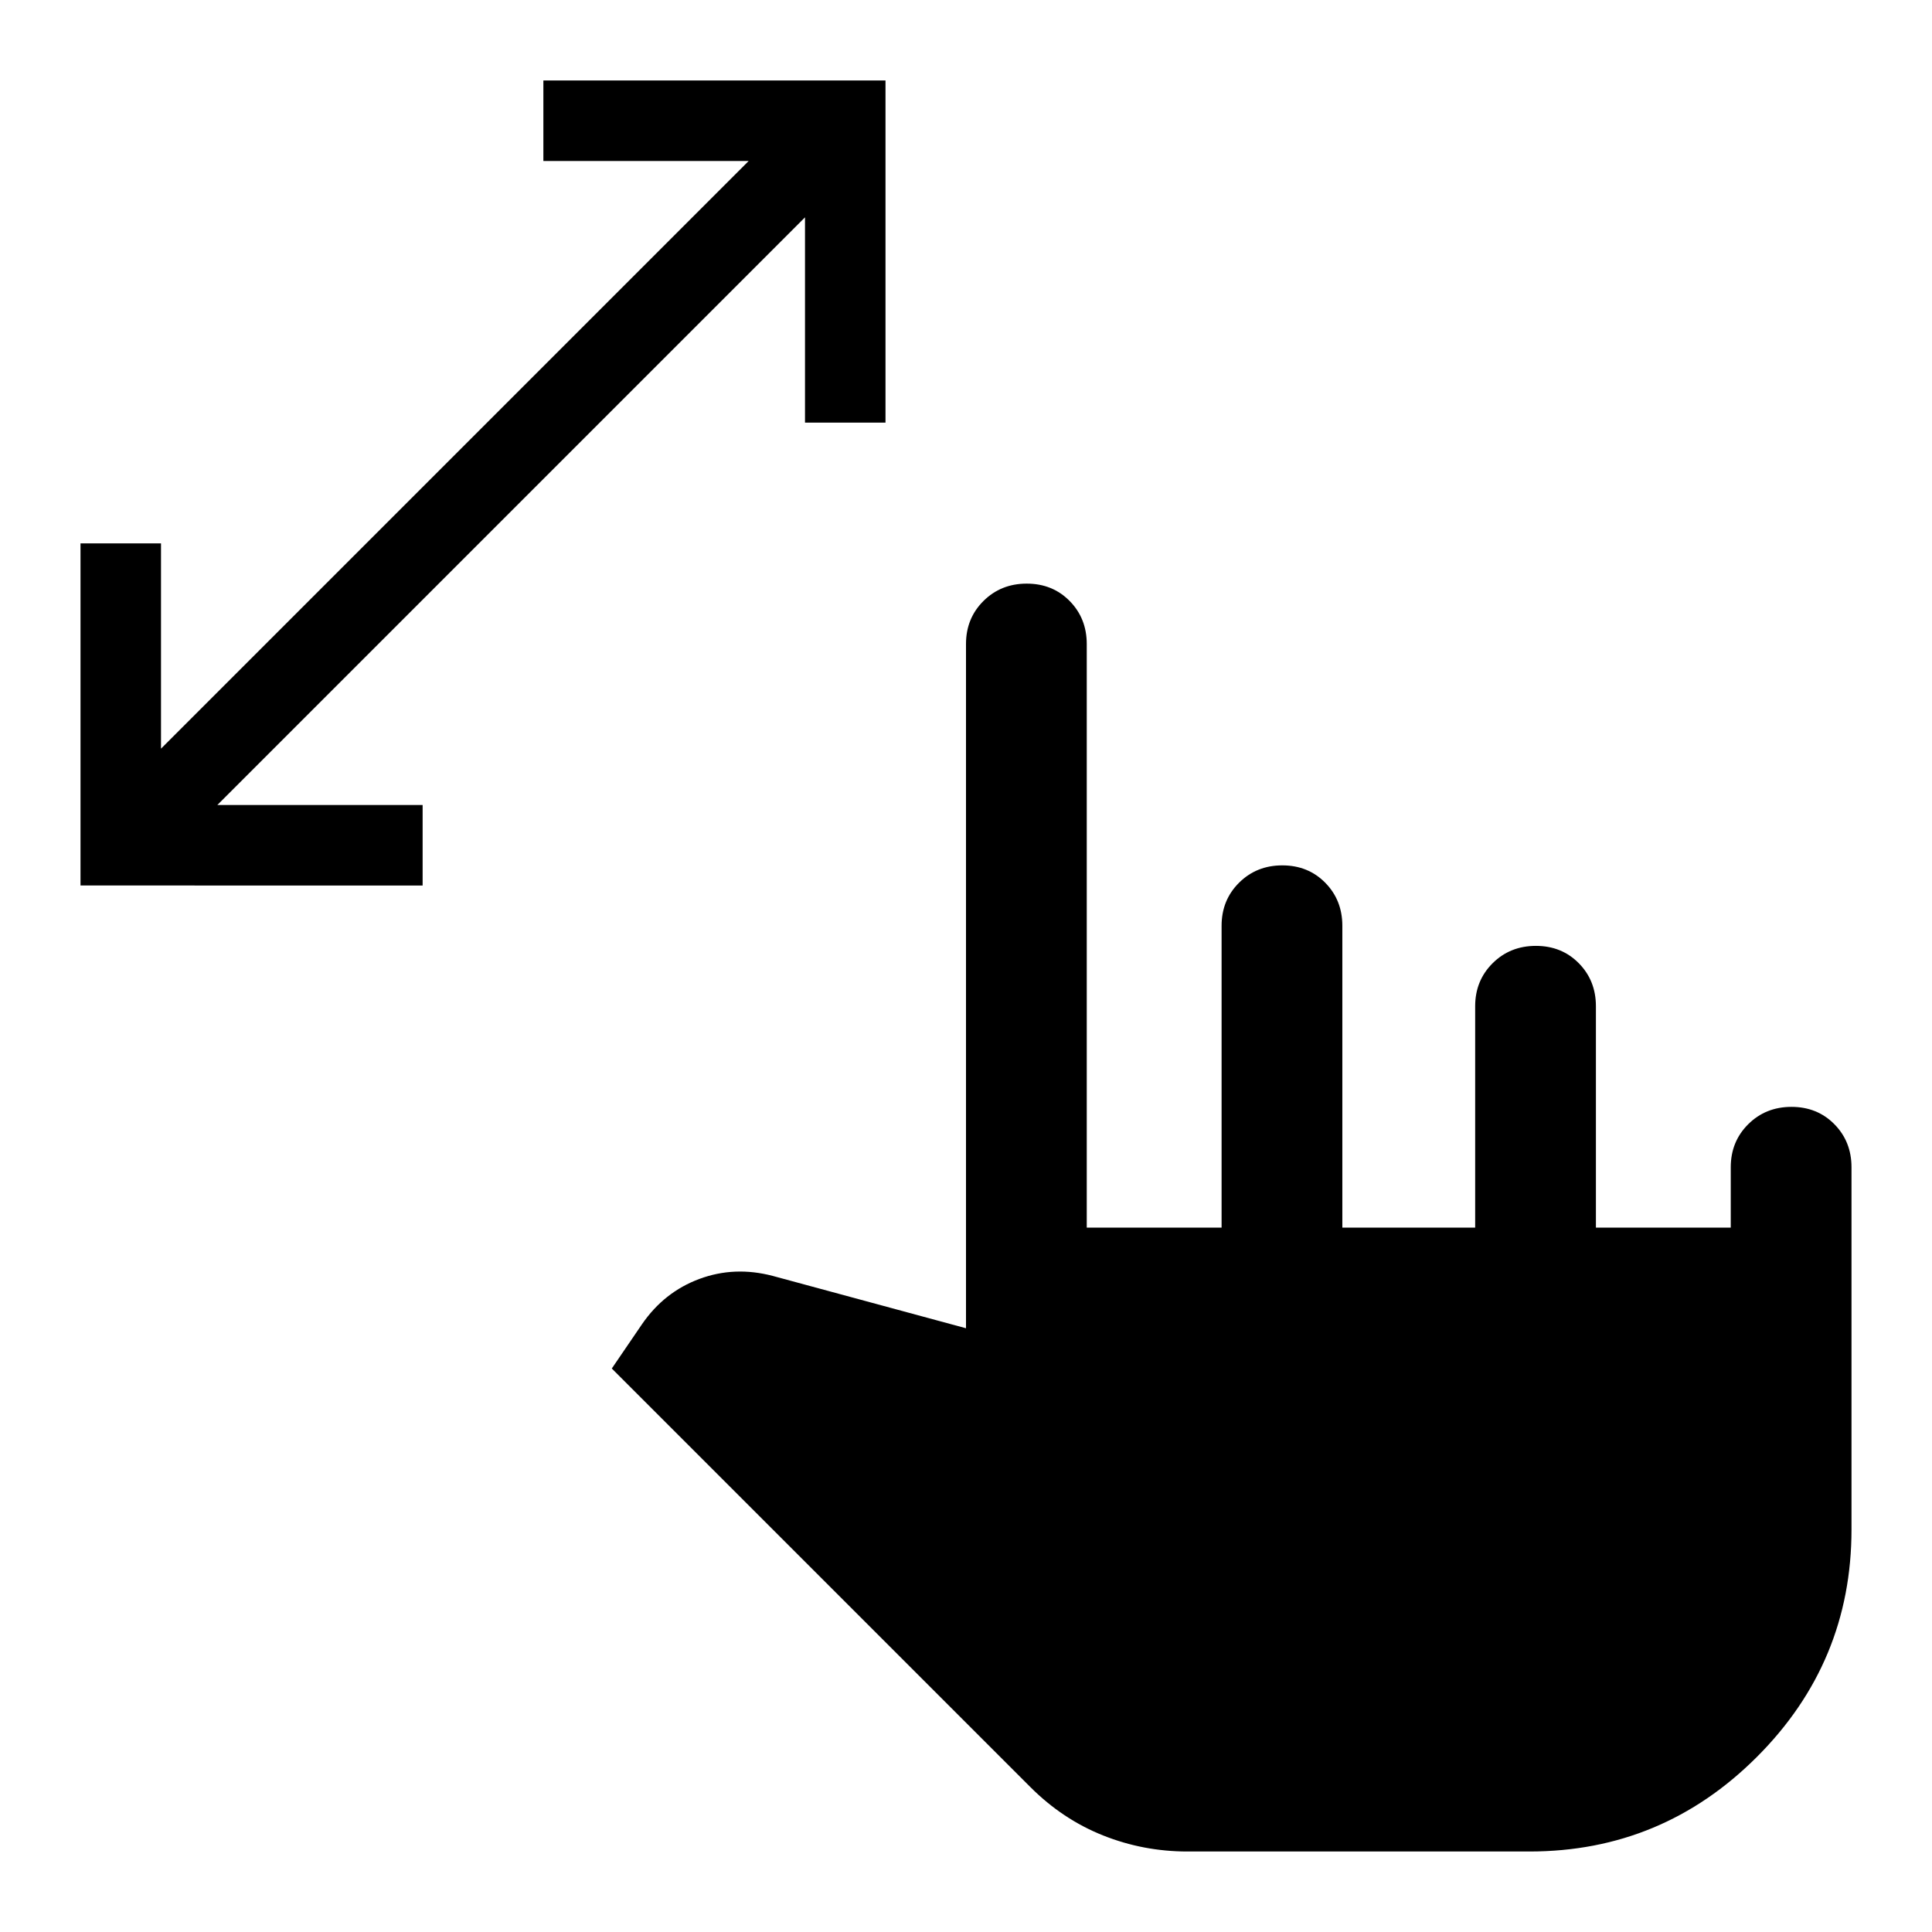 <svg xmlns="http://www.w3.org/2000/svg" width="48" height="48" viewBox="0 -960 960 960"><path d="M400-750v-102L108-560h102v40H40v-170h40v102l292-292H270v-40h170v170h-40ZM590-40q-21.882 0-41.941-8T512-72L304-280l15-22q11-16 28.5-22.5T384-326l96 26v-340q0-12.75 8.675-21.375 8.676-8.625 21.5-8.625 12.825 0 21.325 8.625T540-640v290h67v-150q0-12.75 8.675-21.375 8.676-8.625 21.5-8.625 12.825 0 21.325 8.625T667-500v150h66v-110q0-12.75 8.675-21.375 8.676-8.625 21.5-8.625 12.825 0 21.325 8.625T793-460v110h67v-30q0-12.75 8.675-21.375 8.676-8.625 21.5-8.625 12.825 0 21.325 8.625T920-380v180q0 66-47 113T760-40H590Z"/></svg>